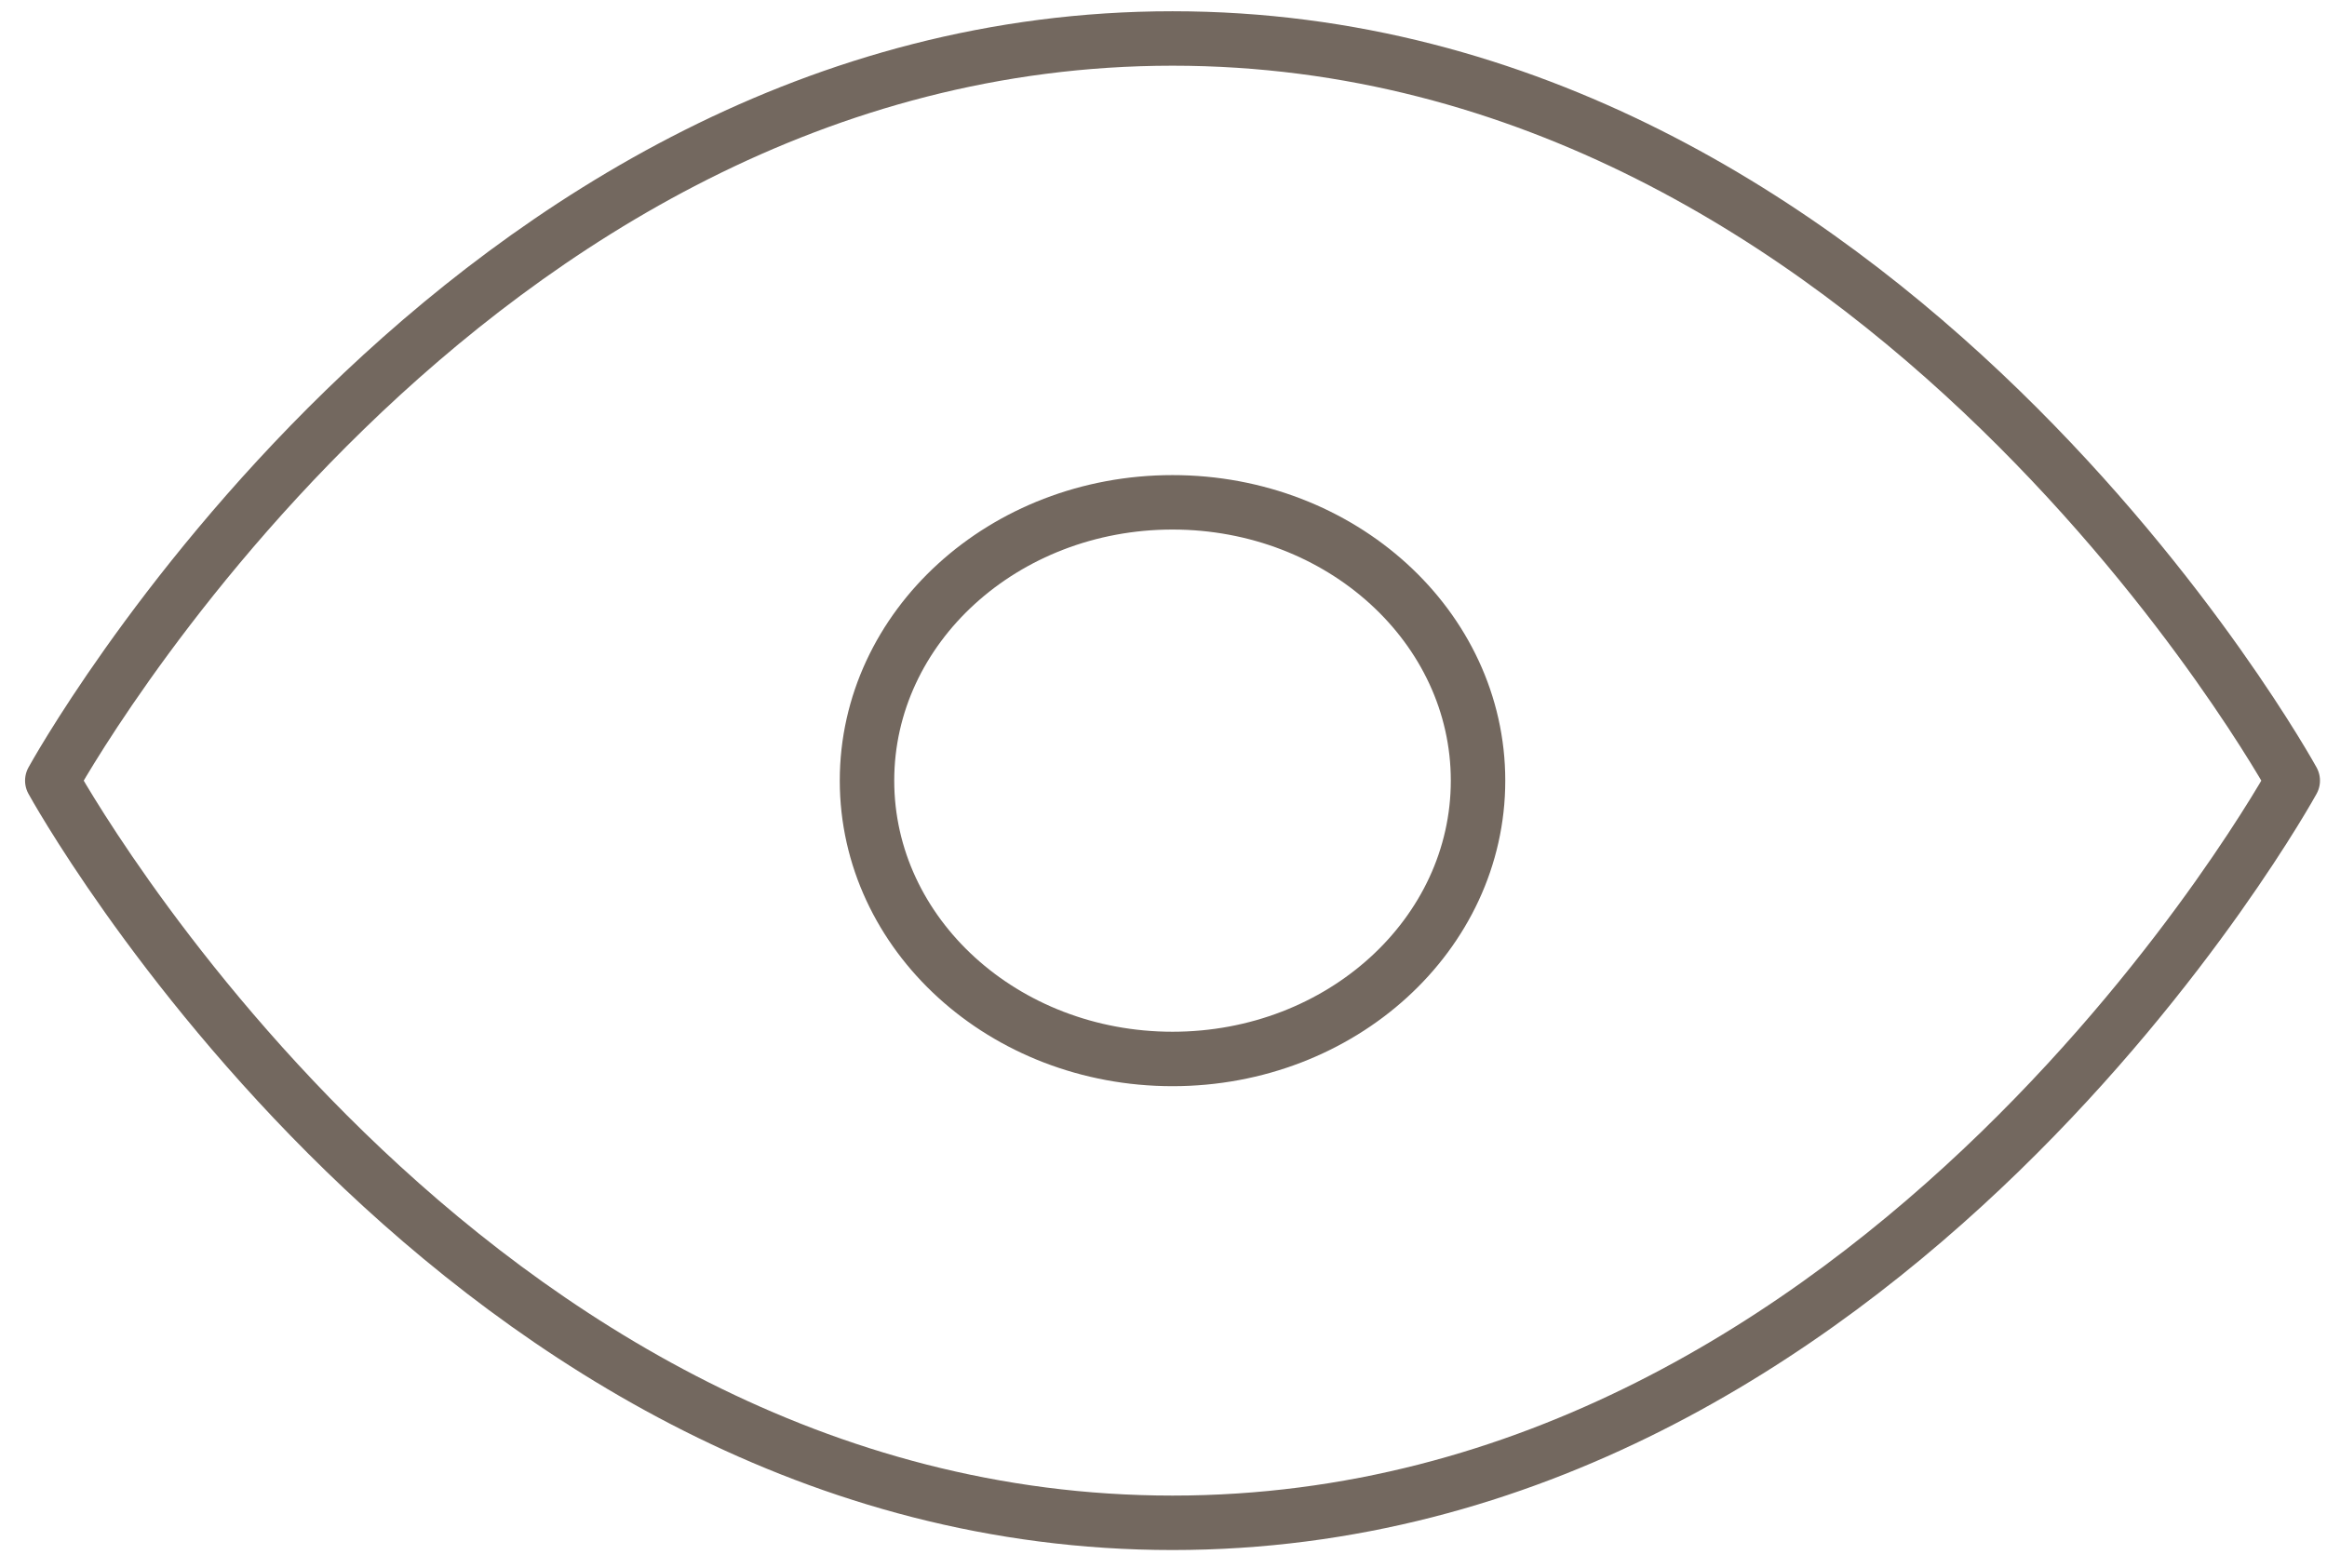 <svg width="89" height="60" viewBox="0 0 89 60" fill="none" xmlns="http://www.w3.org/2000/svg">
<path d="M2 29.864C2 29.864 17.58 1.472 44.845 1.472C72.11 1.472 87.69 29.864 87.69 29.864C87.69 29.864 72.11 58.257 44.845 58.257C17.58 58.257 2 29.864 2 29.864Z" stroke="#73685F" stroke-width="2.083" stroke-linecap="round" stroke-linejoin="round"/>
<path d="M44.845 40.512C51.299 40.512 56.53 35.745 56.53 29.864C56.53 23.984 51.299 19.217 44.845 19.217C38.392 19.217 33.16 23.984 33.16 29.864C33.16 35.745 38.392 40.512 44.845 40.512Z" stroke="#73685F" stroke-width="2.083" stroke-linecap="round" stroke-linejoin="round"/>
</svg>
